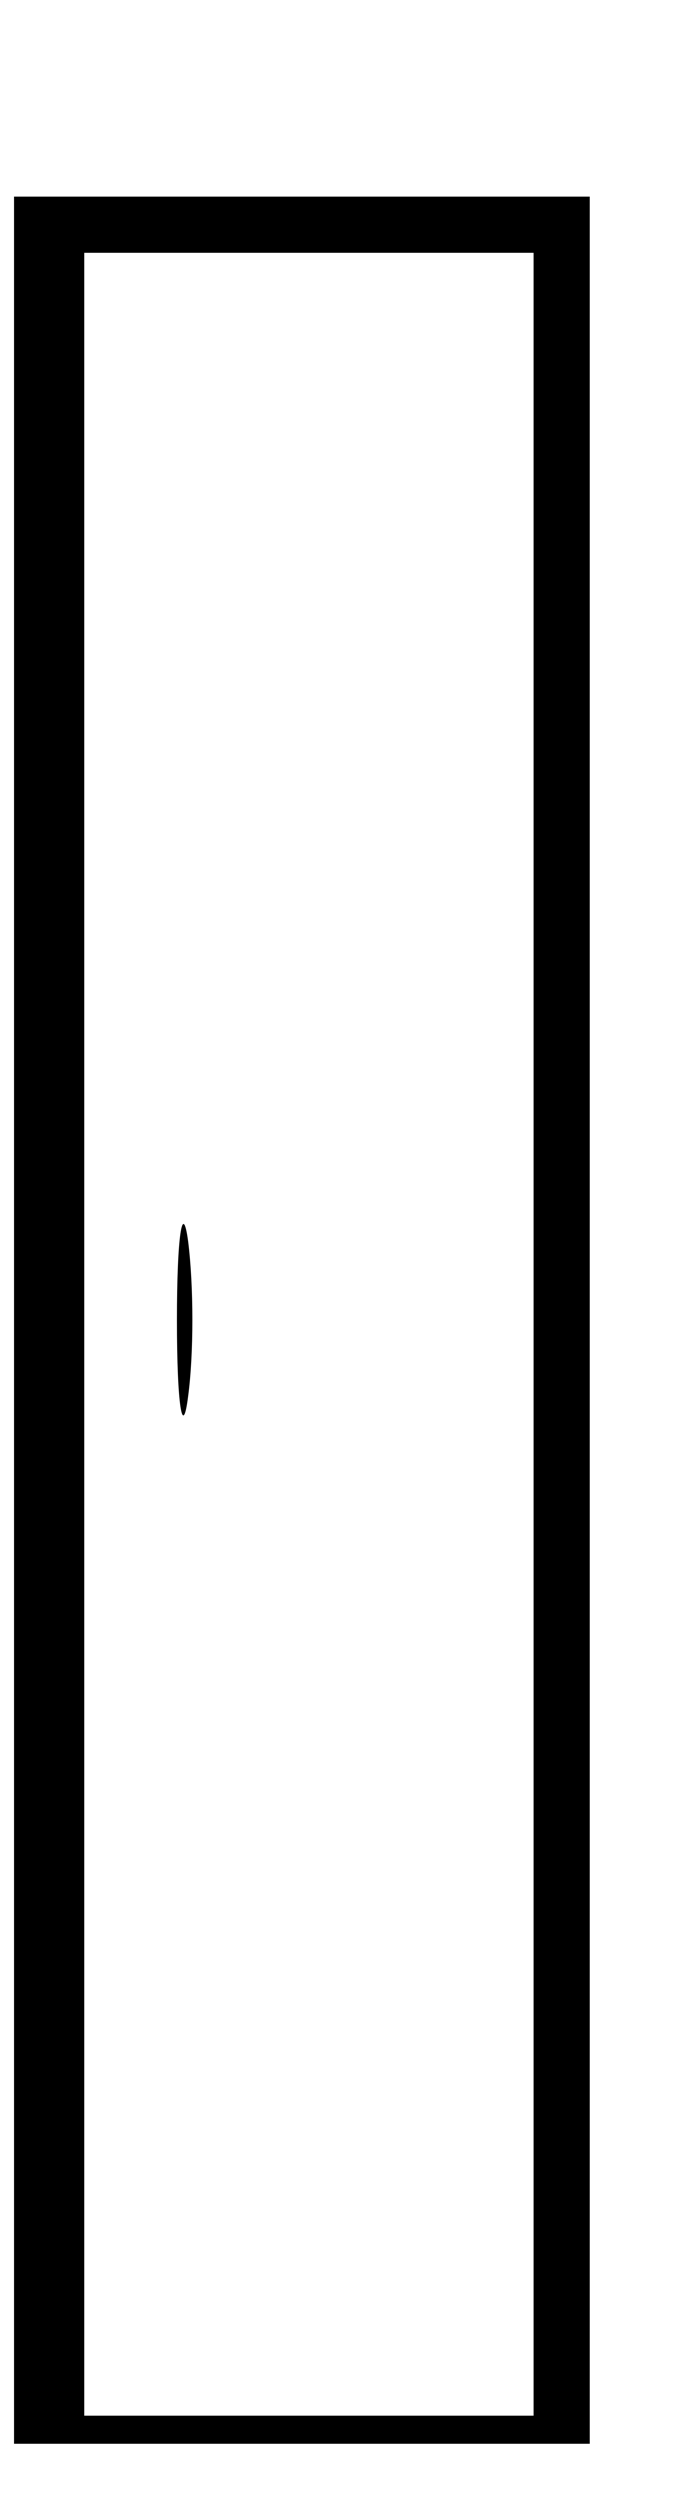<?xml version="1.0" standalone="no"?>
<!DOCTYPE svg PUBLIC "-//W3C//DTD SVG 20010904//EN"
 "http://www.w3.org/TR/2001/REC-SVG-20010904/DTD/svg10.dtd">
<svg version="1.0" xmlns="http://www.w3.org/2000/svg"
 width="24pt" height="89pt" viewBox="0 0 24 89"
 preserveAspectRatio="xMidYMid meet">

<g transform="translate(0,89) scale(0.1,-0.1)"
fill="#000000" stroke="none">
<path d="M5 420 l0 -400 103 0 102 0 0 400 0 400 -102 0 -103 0 0 -400z m185
-5 l0 -385 -80 0 -80 0 0 385 0 385 80 0 80 0 0 -385z"/>
<path d="M63 420 c0 -30 2 -43 4 -27 2 15 2 39 0 55 -2 15 -4 2 -4 -28z"/>
</g>
</svg>
